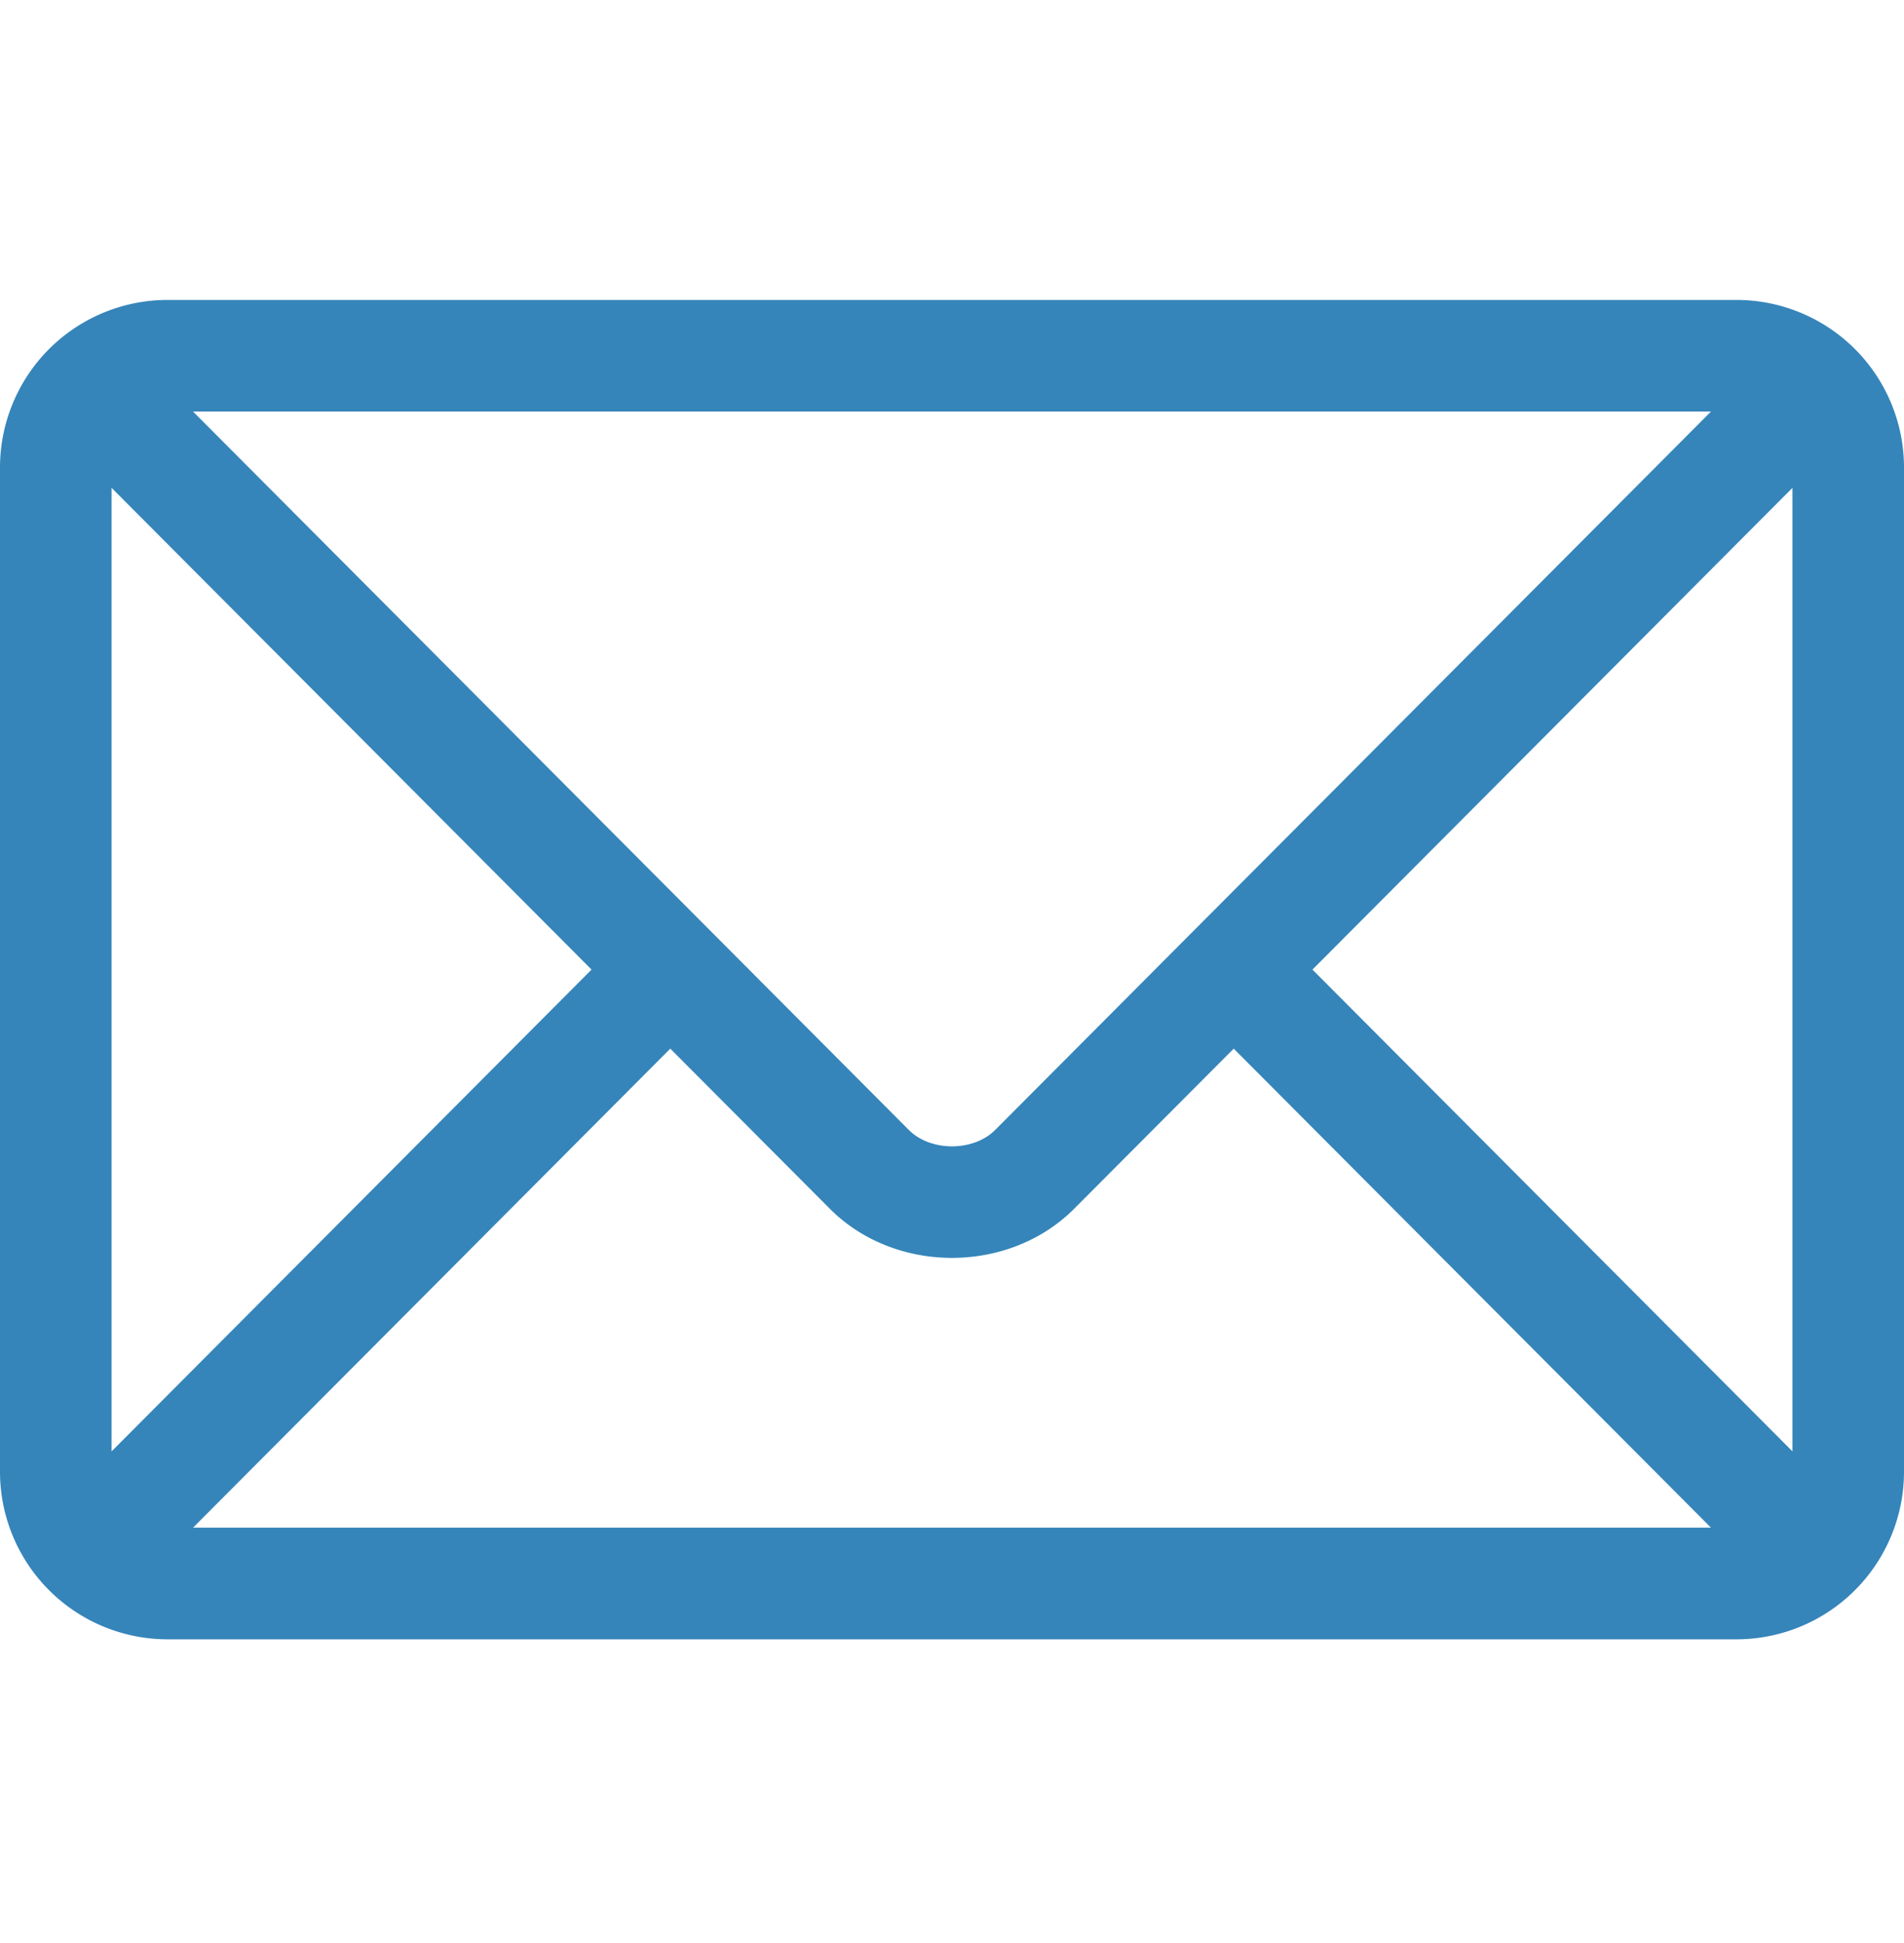 <svg width="50" height="51" fill="none" xmlns="http://www.w3.org/2000/svg"><path d="M45.605 7.873H4.395A4.4 4.4 0 000 12.267v26.367a4.4 4.4 0 004.395 4.395h41.21A4.4 4.4 0 0050 38.634V12.267a4.4 4.4 0 00-4.395-4.394zm-.674 2.93L26.135 29.658c-.573.575-1.697.575-2.27 0L5.069 10.802h39.862zM2.93 38.095v-25.29L15.534 25.45 2.93 38.096zm2.14 2.003l12.532-12.573 4.188 4.201c1.716 1.722 4.704 1.721 6.42 0l4.188-4.201 12.533 12.573H5.069zm42-2.003L34.466 25.45 47.07 12.806v25.29z" fill="#3585ba"/></svg>